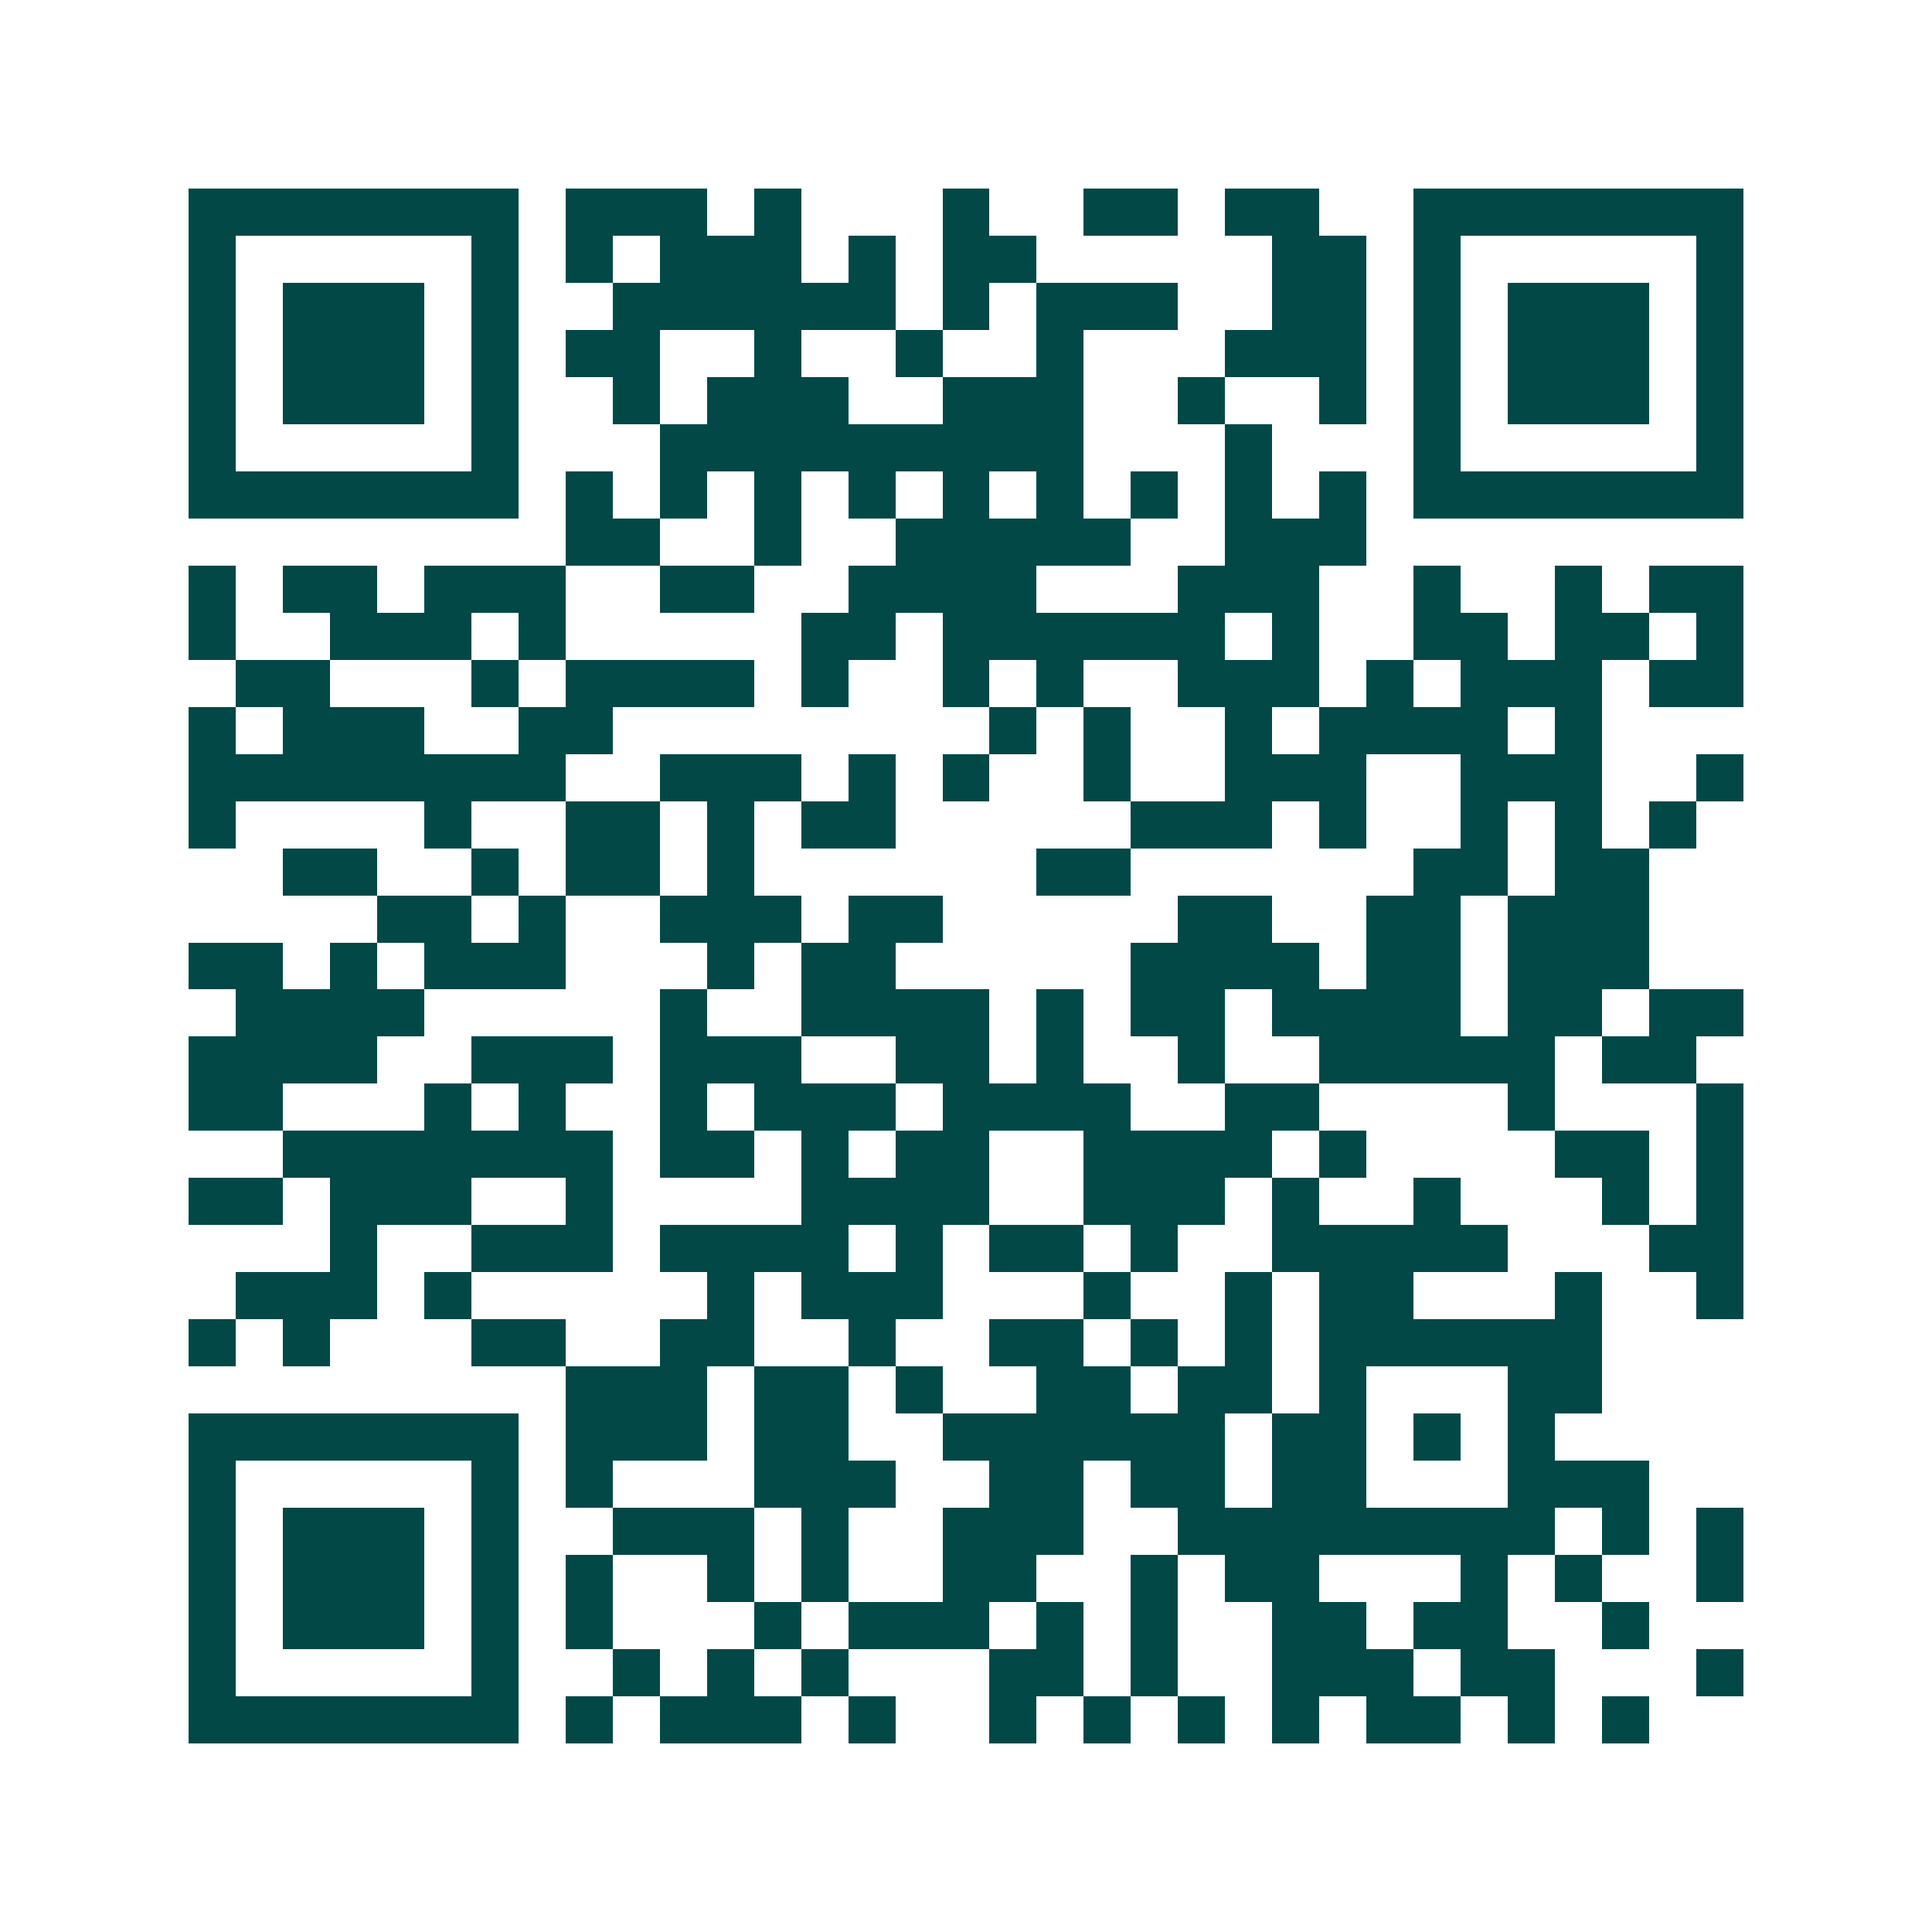 <svg xmlns="http://www.w3.org/2000/svg" width="200" height="200" viewBox="0 0 41 41" shape-rendering="crispEdges"><path fill="#ffffff" d="M0 0h41v41H0z"/><path stroke="#014847" d="M4 4.5h7m1 0h3m1 0h1m3 0h1m2 0h2m1 0h2m2 0h7M4 5.5h1m5 0h1m1 0h1m1 0h3m1 0h1m1 0h2m5 0h2m1 0h1m5 0h1M4 6.5h1m1 0h3m1 0h1m2 0h6m1 0h1m1 0h3m2 0h2m1 0h1m1 0h3m1 0h1M4 7.5h1m1 0h3m1 0h1m1 0h2m2 0h1m2 0h1m2 0h1m3 0h3m1 0h1m1 0h3m1 0h1M4 8.5h1m1 0h3m1 0h1m2 0h1m1 0h3m2 0h3m2 0h1m2 0h1m1 0h1m1 0h3m1 0h1M4 9.5h1m5 0h1m3 0h9m3 0h1m3 0h1m5 0h1M4 10.5h7m1 0h1m1 0h1m1 0h1m1 0h1m1 0h1m1 0h1m1 0h1m1 0h1m1 0h1m1 0h7M12 11.5h2m2 0h1m2 0h5m2 0h3M4 12.5h1m1 0h2m1 0h3m2 0h2m2 0h4m3 0h3m2 0h1m2 0h1m1 0h2M4 13.5h1m2 0h3m1 0h1m5 0h2m1 0h6m1 0h1m2 0h2m1 0h2m1 0h1M5 14.5h2m3 0h1m1 0h4m1 0h1m2 0h1m1 0h1m2 0h3m1 0h1m1 0h3m1 0h2M4 15.5h1m1 0h3m2 0h2m8 0h1m1 0h1m2 0h1m1 0h4m1 0h1M4 16.5h8m2 0h3m1 0h1m1 0h1m2 0h1m2 0h3m2 0h3m2 0h1M4 17.5h1m4 0h1m2 0h2m1 0h1m1 0h2m5 0h3m1 0h1m2 0h1m1 0h1m1 0h1M6 18.5h2m2 0h1m1 0h2m1 0h1m6 0h2m6 0h2m1 0h2M8 19.5h2m1 0h1m2 0h3m1 0h2m5 0h2m2 0h2m1 0h3M4 20.5h2m1 0h1m1 0h3m3 0h1m1 0h2m5 0h4m1 0h2m1 0h3M5 21.5h4m5 0h1m2 0h4m1 0h1m1 0h2m1 0h4m1 0h2m1 0h2M4 22.5h4m2 0h3m1 0h3m2 0h2m1 0h1m2 0h1m2 0h5m1 0h2M4 23.5h2m3 0h1m1 0h1m2 0h1m1 0h3m1 0h4m2 0h2m4 0h1m3 0h1M6 24.5h7m1 0h2m1 0h1m1 0h2m2 0h4m1 0h1m4 0h2m1 0h1M4 25.5h2m1 0h3m2 0h1m4 0h4m2 0h3m1 0h1m2 0h1m3 0h1m1 0h1M7 26.5h1m2 0h3m1 0h4m1 0h1m1 0h2m1 0h1m2 0h5m3 0h2M5 27.5h3m1 0h1m5 0h1m1 0h3m3 0h1m2 0h1m1 0h2m3 0h1m2 0h1M4 28.5h1m1 0h1m3 0h2m2 0h2m2 0h1m2 0h2m1 0h1m1 0h1m1 0h6M12 29.5h3m1 0h2m1 0h1m2 0h2m1 0h2m1 0h1m3 0h2M4 30.5h7m1 0h3m1 0h2m2 0h6m1 0h2m1 0h1m1 0h1M4 31.5h1m5 0h1m1 0h1m3 0h3m2 0h2m1 0h2m1 0h2m3 0h3M4 32.5h1m1 0h3m1 0h1m2 0h3m1 0h1m2 0h3m2 0h8m1 0h1m1 0h1M4 33.5h1m1 0h3m1 0h1m1 0h1m2 0h1m1 0h1m2 0h2m2 0h1m1 0h2m3 0h1m1 0h1m2 0h1M4 34.5h1m1 0h3m1 0h1m1 0h1m3 0h1m1 0h3m1 0h1m1 0h1m2 0h2m1 0h2m2 0h1M4 35.5h1m5 0h1m2 0h1m1 0h1m1 0h1m3 0h2m1 0h1m2 0h3m1 0h2m3 0h1M4 36.5h7m1 0h1m1 0h3m1 0h1m2 0h1m1 0h1m1 0h1m1 0h1m1 0h2m1 0h1m1 0h1"/></svg>
